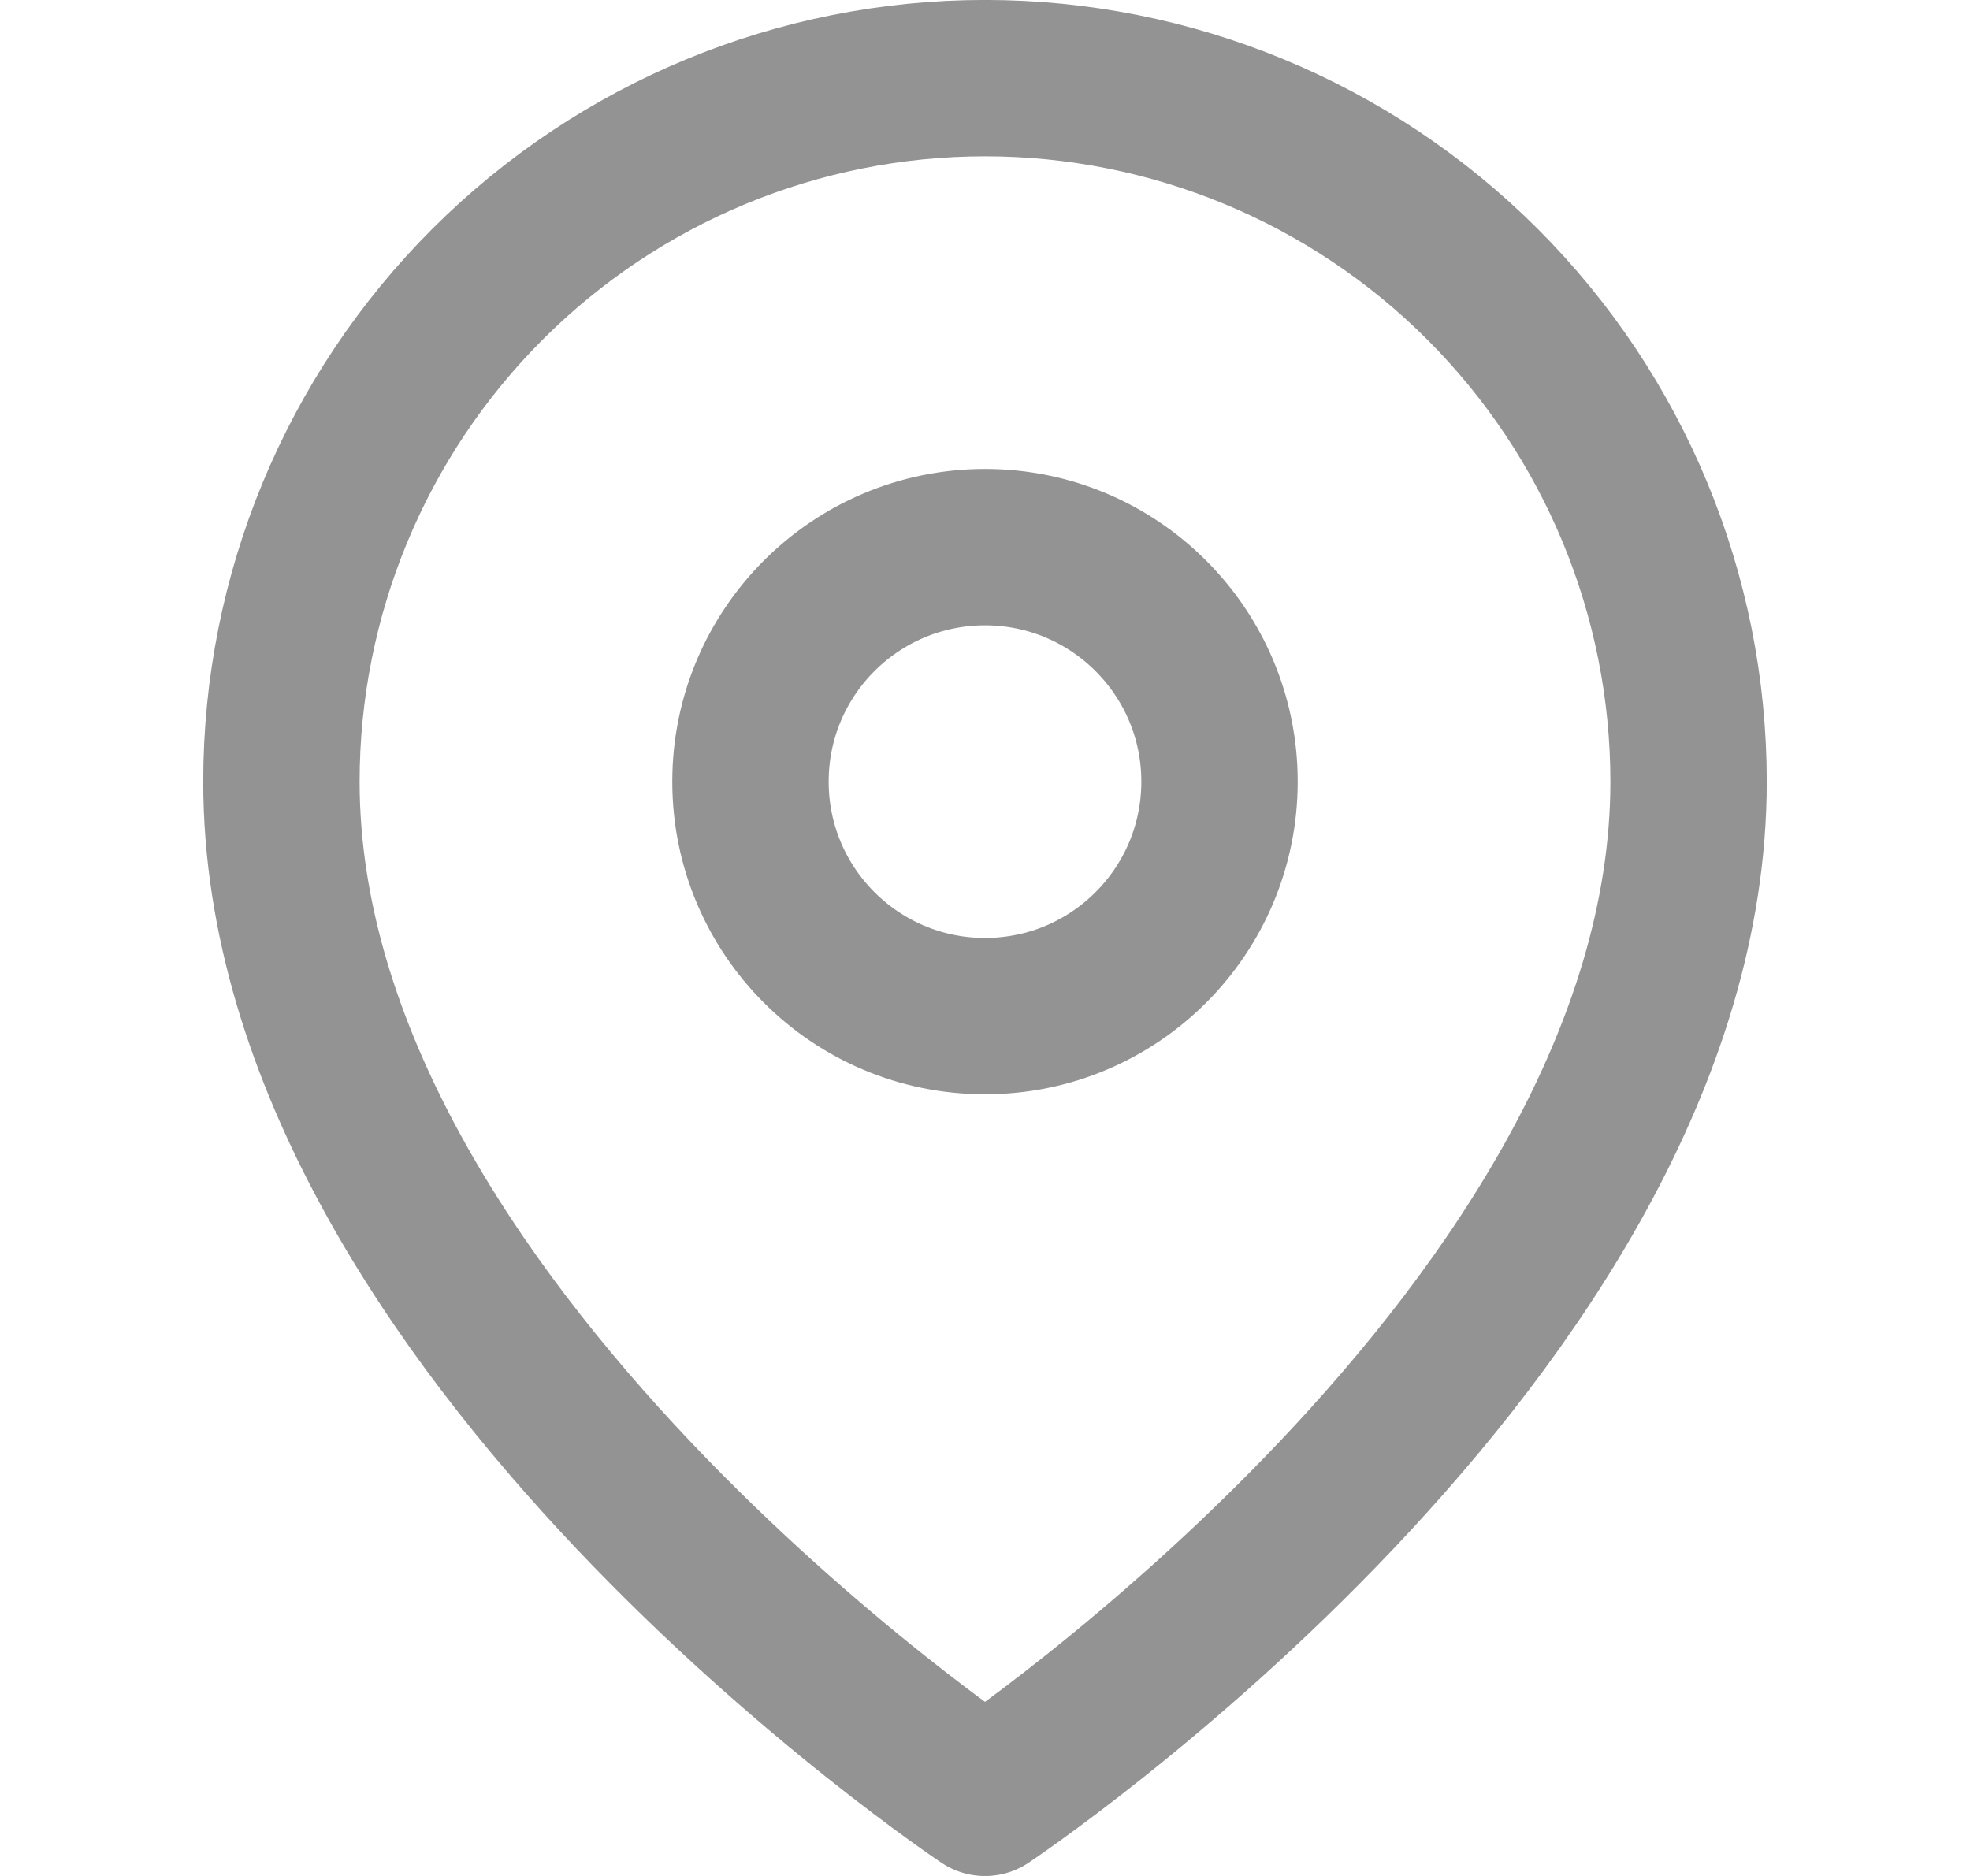 <svg width="21" height="20" viewBox="0 0 21 20" fill="none" xmlns="http://www.w3.org/2000/svg">
<path d="M18 8.333C18 14.167 10.5 19.167 10.5 19.167C10.5 19.167 3 14.167 3 8.333C3 6.344 3.79 4.437 5.197 3.03C6.603 1.624 8.511 0.833 10.5 0.833C12.489 0.833 14.397 1.624 15.803 3.03C17.21 4.437 18 6.344 18 8.333Z" stroke="#939393" stroke-width="1.667" stroke-linecap="round" stroke-linejoin="round"/>
<path d="M10.5 10.833C11.881 10.833 13 9.714 13 8.333C13 6.953 11.881 5.833 10.5 5.833C9.119 5.833 8 6.953 8 8.333C8 9.714 9.119 10.833 10.5 10.833Z" stroke="#939393" stroke-width="1.667" stroke-linecap="round" stroke-linejoin="round"/>
</svg>
